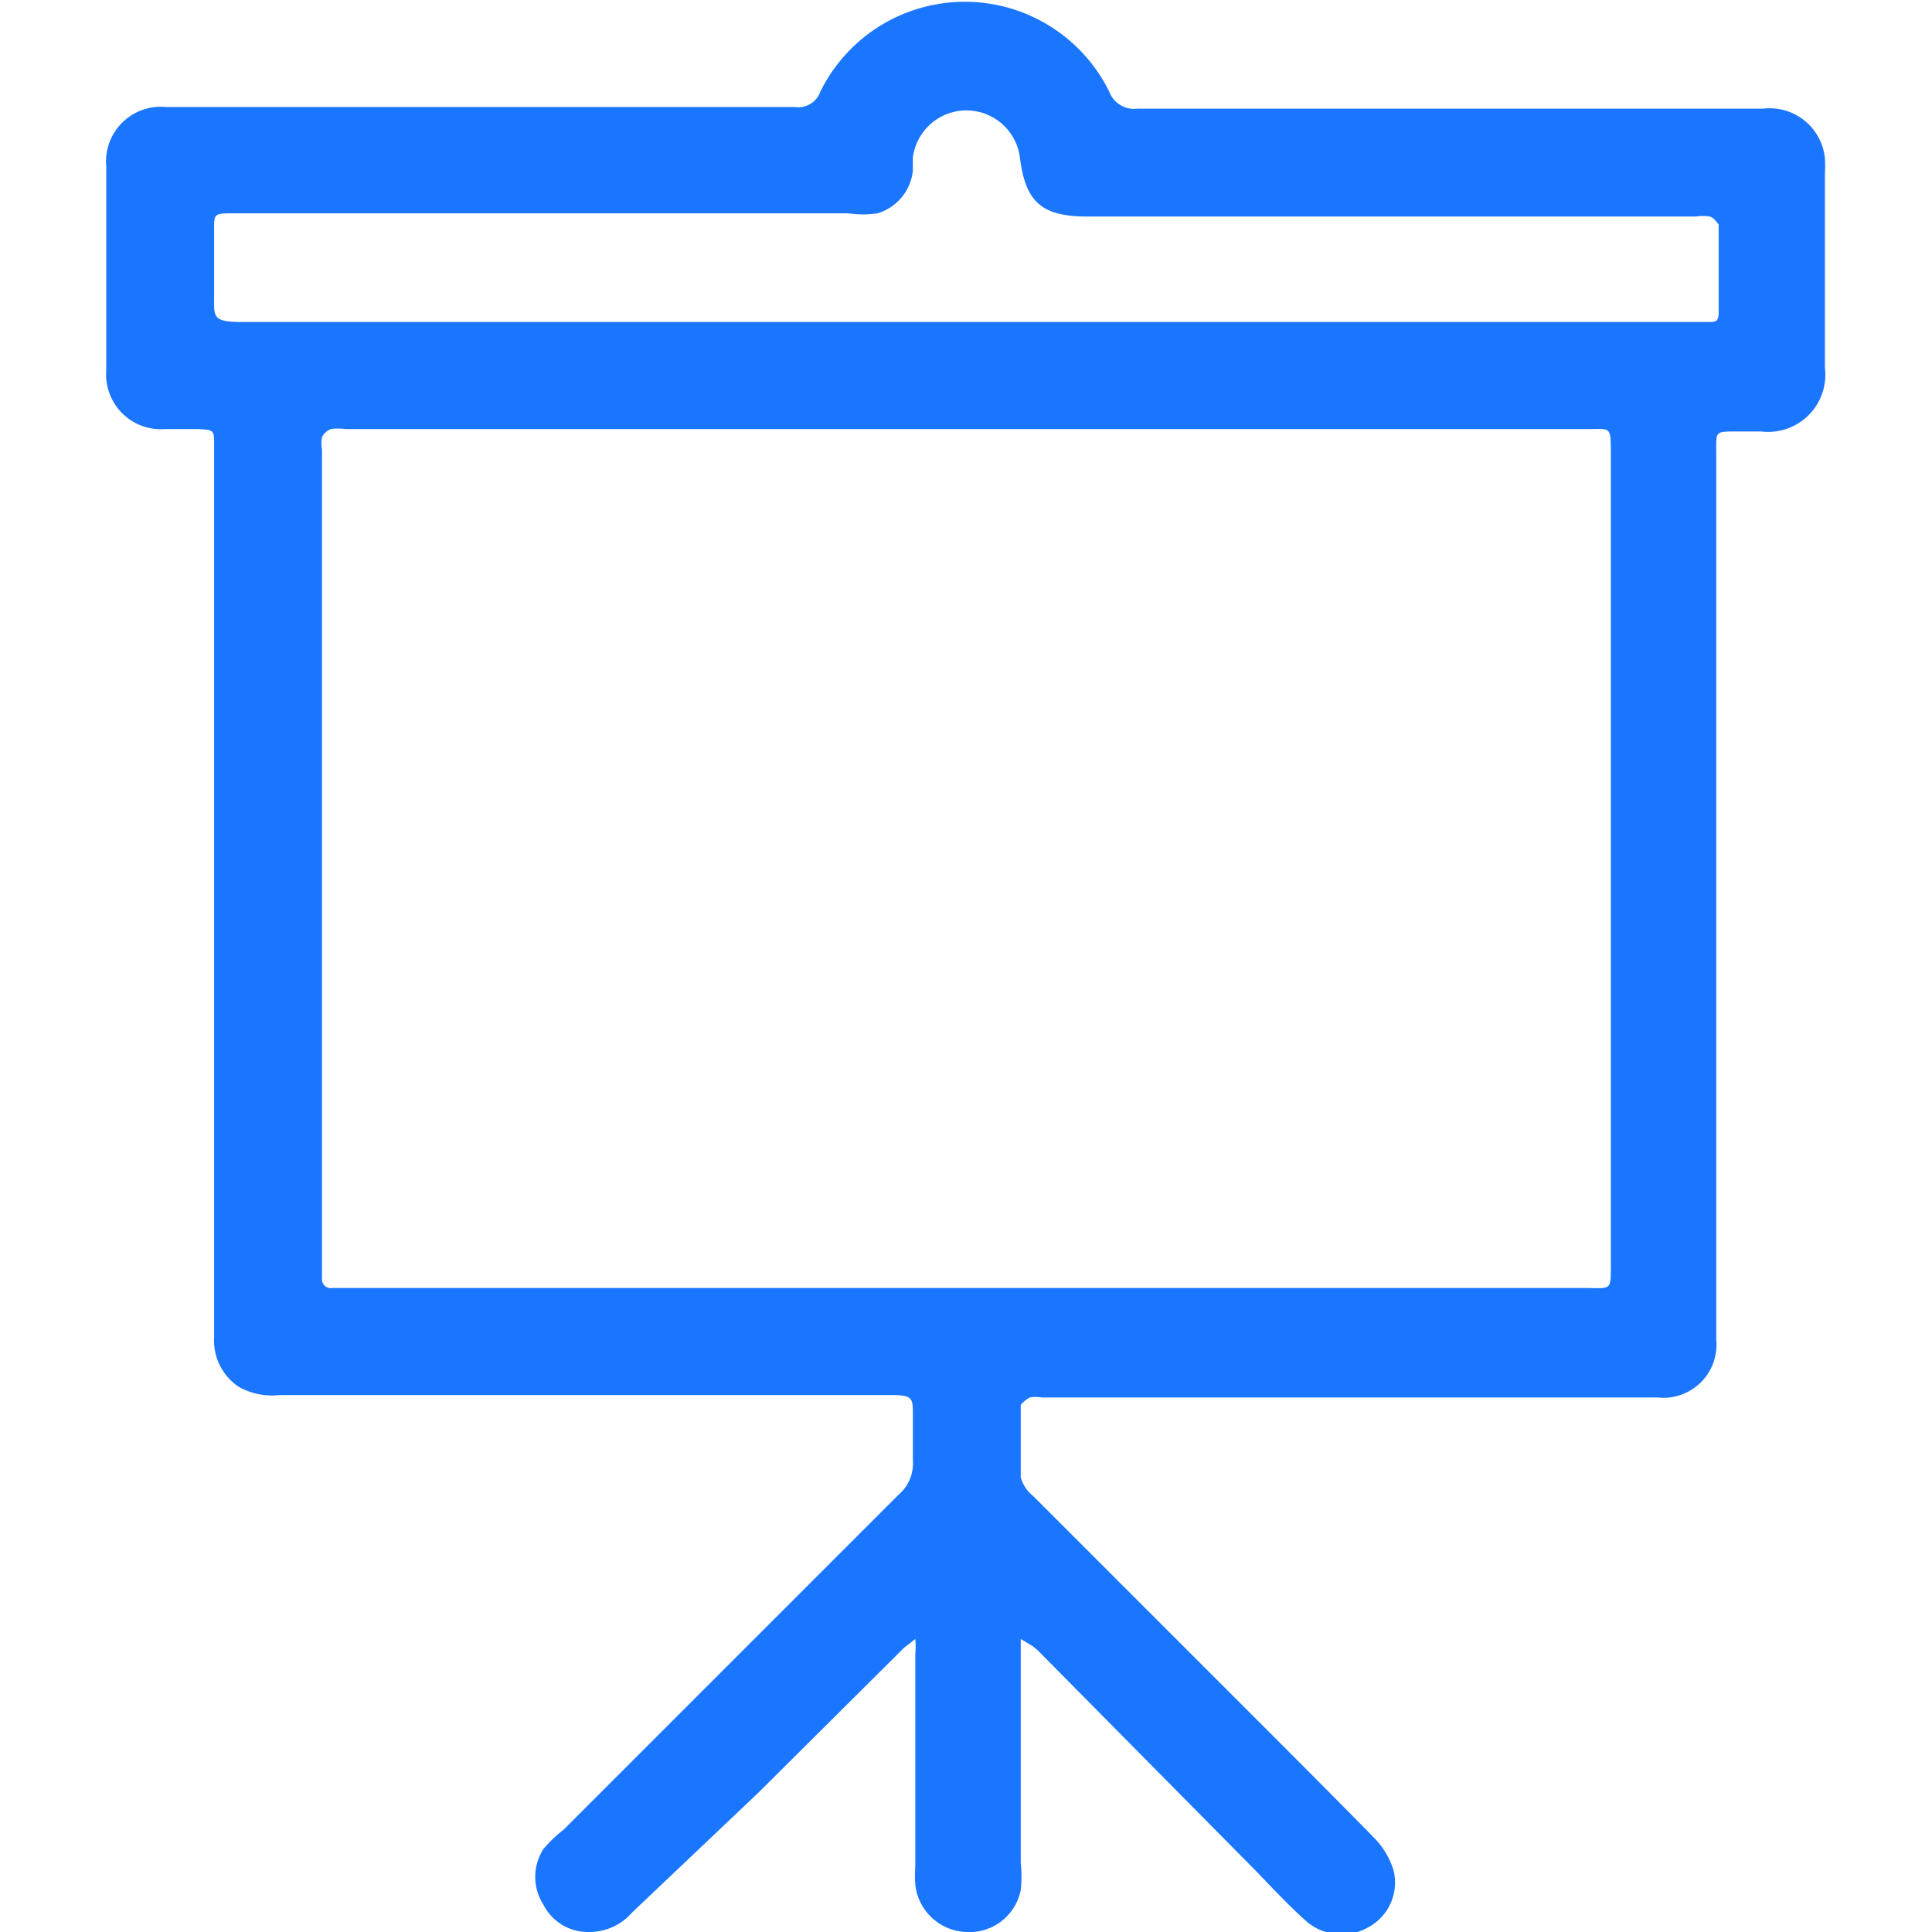 <svg id="Слой_1" data-name="Слой 1" xmlns="http://www.w3.org/2000/svg" width="24" height="24" viewBox="0 0 24 24"><defs><style>.cls-1{fill:#1a76ff;}</style></defs><title>3195</title><path class="cls-1" d="M2.66,11.08q0-2.72,0-5.44s0-.07,0-.1c0-.2,0-.2-.2-.21H2.05a.68.68,0,0,1-.73-.73q0-1.26,0-2.53a.68.68,0,0,1,.75-.74H9.88a.29.29,0,0,0,.31-.19,2,2,0,0,1,3.59,0,.33.33,0,0,0,.35.21H21.9a.69.69,0,0,1,.77.62,1.6,1.6,0,0,1,0,.18c0,.81,0,1.62,0,2.42a.71.71,0,0,1-.79.79h-.31c-.27,0-.25,0-.25.26q0,5.43,0,10.86c0,.05,0,.1,0,.16a.66.66,0,0,1-.73.72H12.94a.44.44,0,0,0-.15,0s-.11.07-.11.1c0,.29,0,.59,0,.89a.44.44,0,0,0,.15.23l2.69,2.69c.52.52,1,1,1.54,1.55a1,1,0,0,1,.25.41.63.63,0,0,1-.31.71.67.67,0,0,1-.78-.08c-.21-.19-.4-.39-.59-.59L12.89,20.5l-.06-.05-.15-.09c0,.05,0,.1,0,.15,0,.88,0,1.75,0,2.63a1.56,1.56,0,0,1,0,.34A.65.65,0,0,1,12,24a.66.66,0,0,1-.63-.59,1.86,1.86,0,0,1,0-.23c0-.88,0-1.75,0-2.63a1,1,0,0,0,0-.19l-.14.11-1.81,1.8L7.85,23.76a.7.7,0,0,1-.53.24.62.62,0,0,1-.57-.34.64.64,0,0,1,0-.69A1.61,1.61,0,0,1,7,22.73l4.16-4.16a.51.51,0,0,0,.18-.43c0-.19,0-.38,0-.57s0-.24-.25-.24H3.47a.84.84,0,0,1-.5-.1.69.69,0,0,1-.31-.62c0-.7,0-1.41,0-2.11q0-1.71,0-3.41ZM12,5.33H4.29a.6.6,0,0,0-.18,0,.21.21,0,0,0-.11.1.41.41,0,0,0,0,.15Q4,10.64,4,15.7c0,.06,0,.12,0,.18a.11.11,0,0,0,.13.12H19.67c.36,0,.34.05.34-.33q0-3.18,0-6.35,0-1.85,0-3.7c0-.33,0-.29-.3-.29ZM12,4h9.22c.09,0,.13,0,.13-.12,0-.36,0-.73,0-1.09,0,0-.06-.09-.11-.1a.6.6,0,0,0-.18,0H13.51c-.56,0-.77-.17-.84-.73a.67.67,0,0,0-1.33,0c0,.05,0,.1,0,.16a.62.62,0,0,1-.44.53,1.21,1.21,0,0,1-.36,0H2.91c-.27,0-.25,0-.25.26s0,.5,0,.76S2.63,4,3,4Z"/></svg>